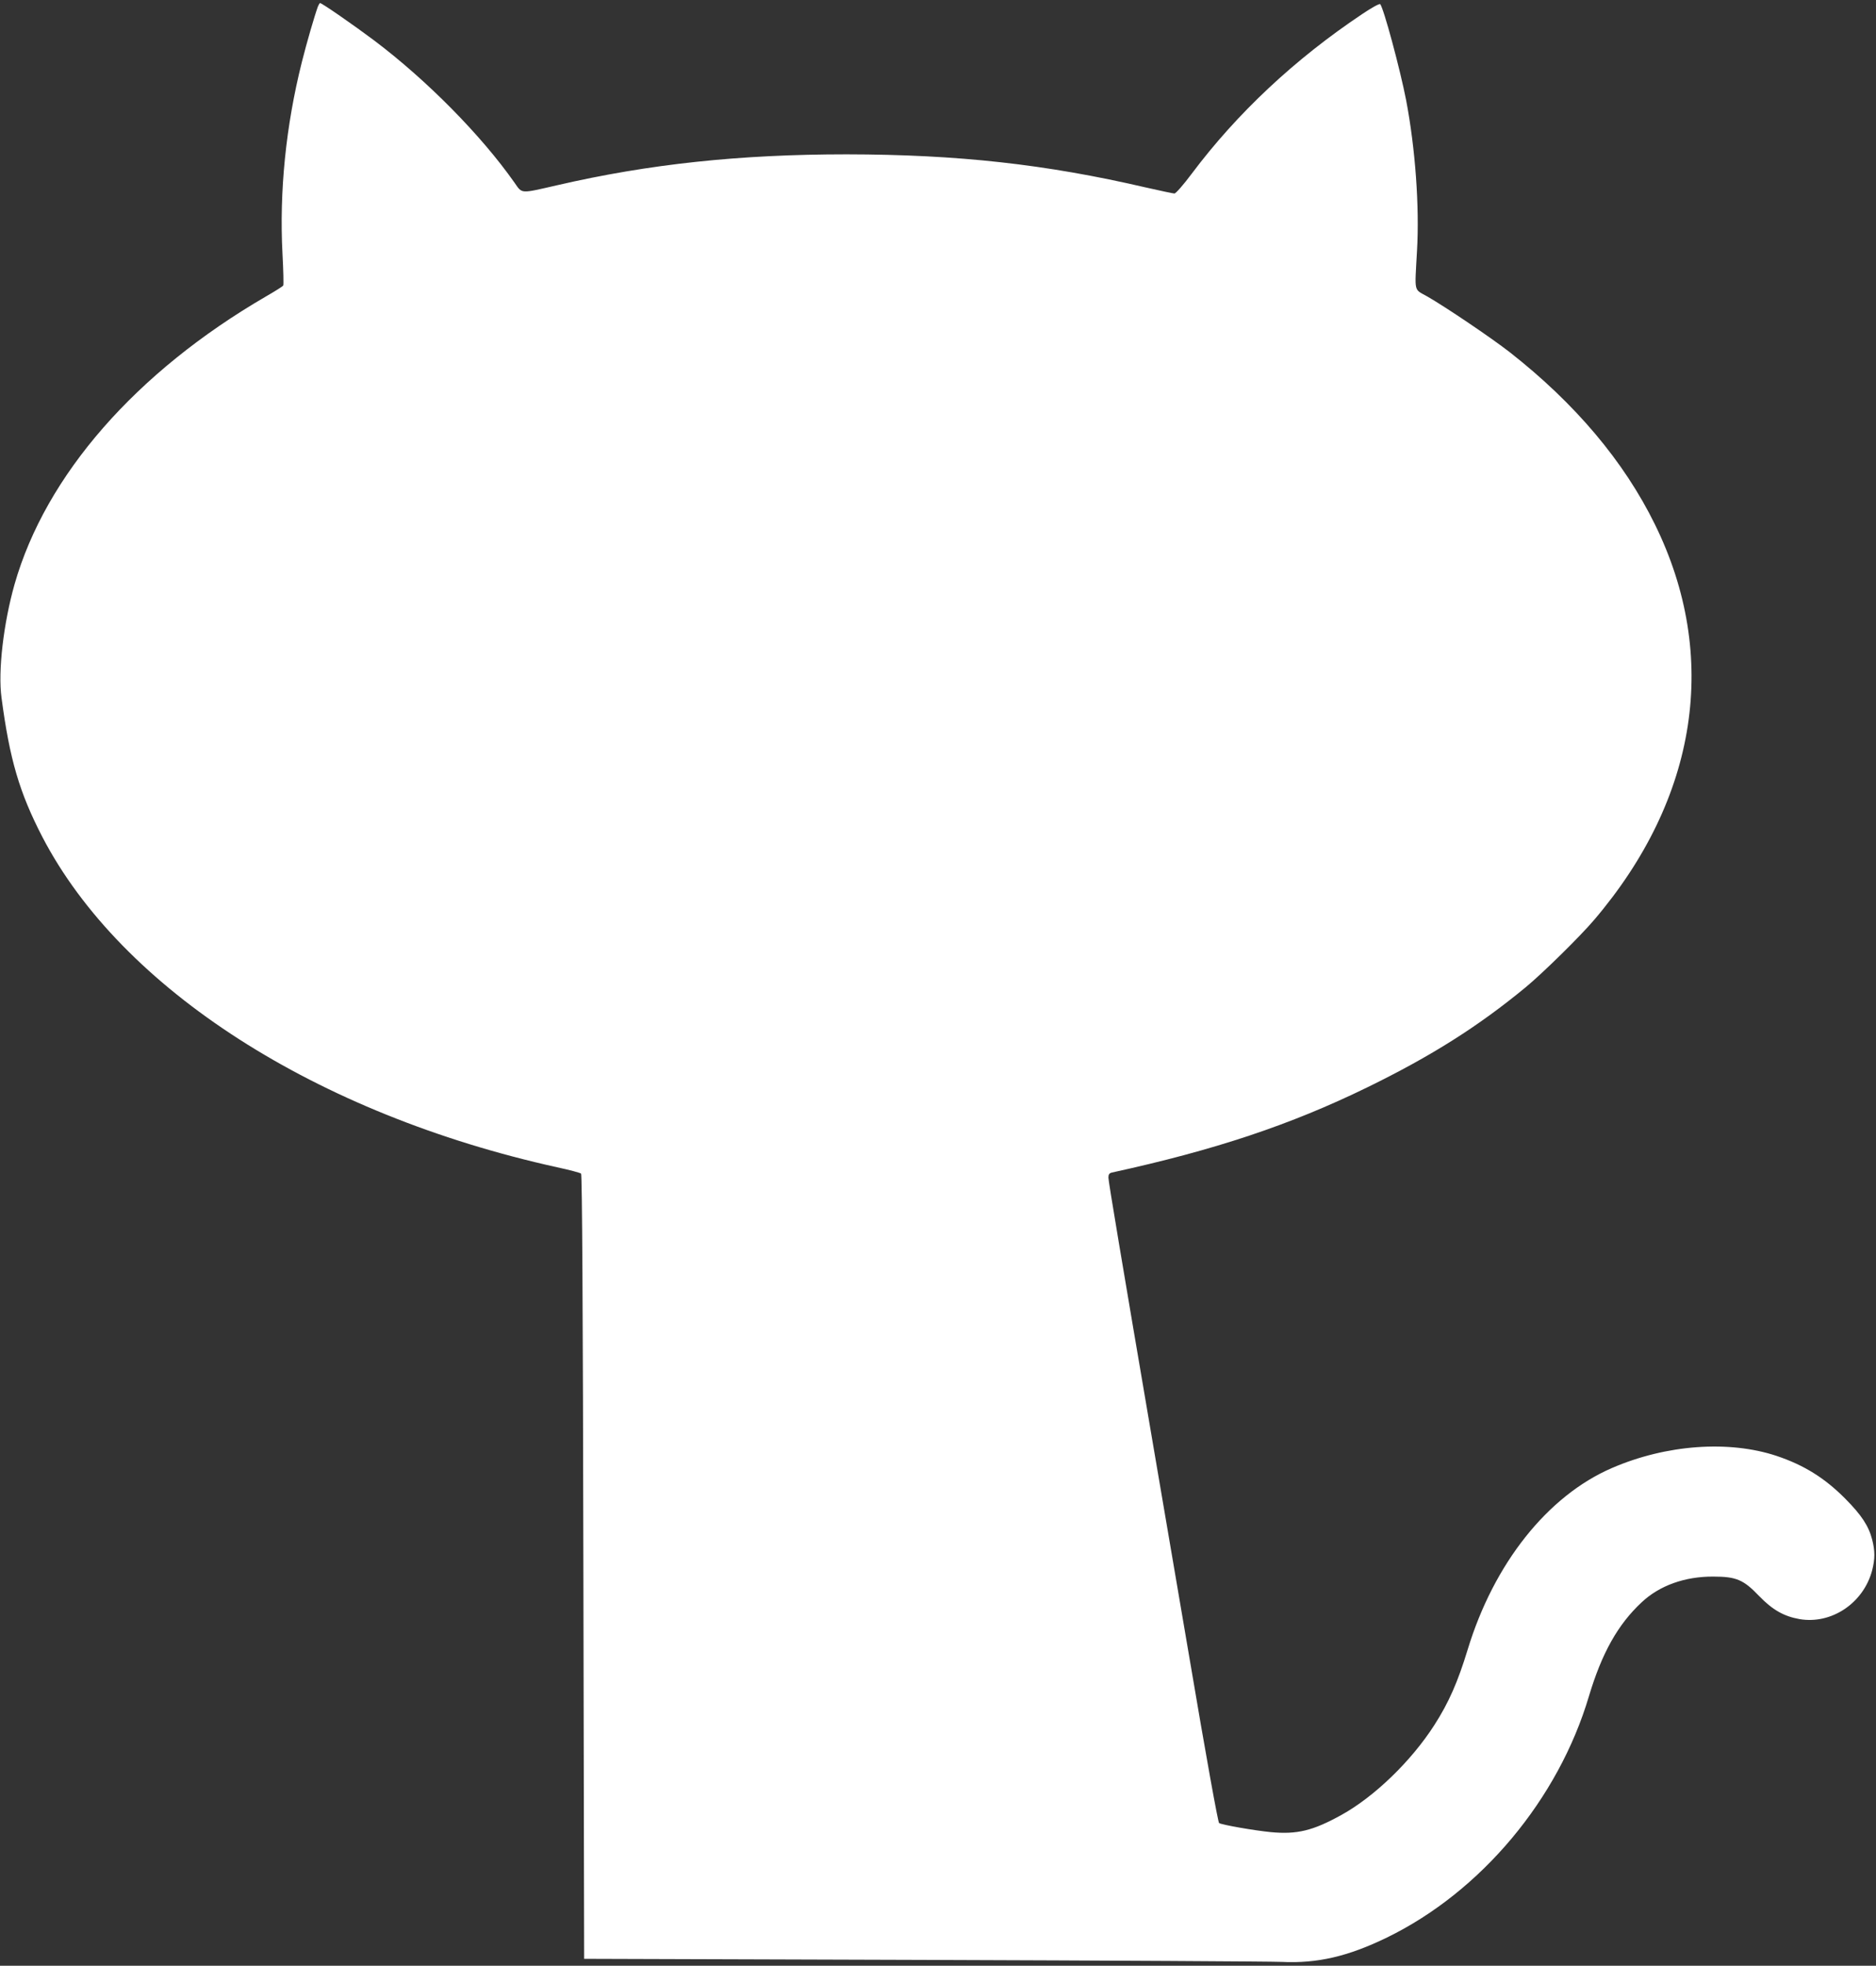 <?xml version="1.0" standalone="no"?>
<!DOCTYPE svg PUBLIC "-//W3C//DTD SVG 20010904//EN"
 "http://www.w3.org/TR/2001/REC-SVG-20010904/DTD/svg10.dtd">
<svg version="1.0" xmlns="http://www.w3.org/2000/svg"
 width="1222pt" height="1280pt" viewBox="0 0 1222 1280"
 preserveAspectRatio="xMidYMid meet">
<rect x="0" y="0" width="1222" height="1280" fill="#333333" stroke="none"/>
<g transform="translate(0,1280) scale(0.1,-0.1)"
fill="#ffffff" stroke="none">
<path d="M2071 12758 c-21 -57 -73 -235 -105 -363 -104 -415 -147 -841 -126
-1246 6 -110 8 -204 5 -208 -2 -5 -53 -37 -112 -71 -847 -492 -1435 -1164
-1638 -1874 -72 -254 -109 -566 -85 -740 53 -402 117 -618 266 -906 516 -991
1783 -1804 3354 -2151 80 -17 150 -36 155 -41 7 -6 12 -879 15 -2561 l5 -2552
2210 -7 c1216 -4 2266 -10 2334 -13 231 -11 431 35 686 159 613 299 1116 900
1315 1571 84 280 188 467 344 612 115 108 280 168 466 167 149 0 197 -20 298
-126 88 -91 162 -133 265 -151 208 -35 416 105 472 318 19 75 19 125 0 200
-23 89 -69 159 -175 266 -134 135 -269 219 -448 279 -311 103 -718 74 -1072
-79 -419 -181 -769 -621 -940 -1183 -64 -210 -123 -345 -217 -491 -150 -234
-390 -466 -605 -585 -186 -103 -289 -128 -460 -112 -111 11 -316 47 -337 59
-7 5 -82 417 -196 1092 -102 596 -203 1190 -225 1319 -216 1266 -300 1768
-300 1792 0 21 6 29 23 33 669 146 1162 310 1662 554 418 204 725 398 1035
654 112 93 353 330 444 437 676 793 818 1717 396 2575 -201 410 -520 788 -945
1121 -122 95 -417 294 -537 363 -91 52 -83 18 -68 296 17 288 -11 671 -71 984
-38 196 -147 603 -169 624 -4 5 -57 -24 -116 -64 -439 -293 -816 -646 -1112
-1041 -53 -71 -103 -128 -112 -128 -8 0 -92 18 -185 39 -654 152 -1226 215
-1950 216 -696 0 -1288 -63 -1885 -201 -245 -56 -227 -57 -279 17 -217 309
-572 668 -913 925 -132 99 -341 244 -353 244 -3 0 -9 -10 -14 -22z"/>
</g>
</svg>
